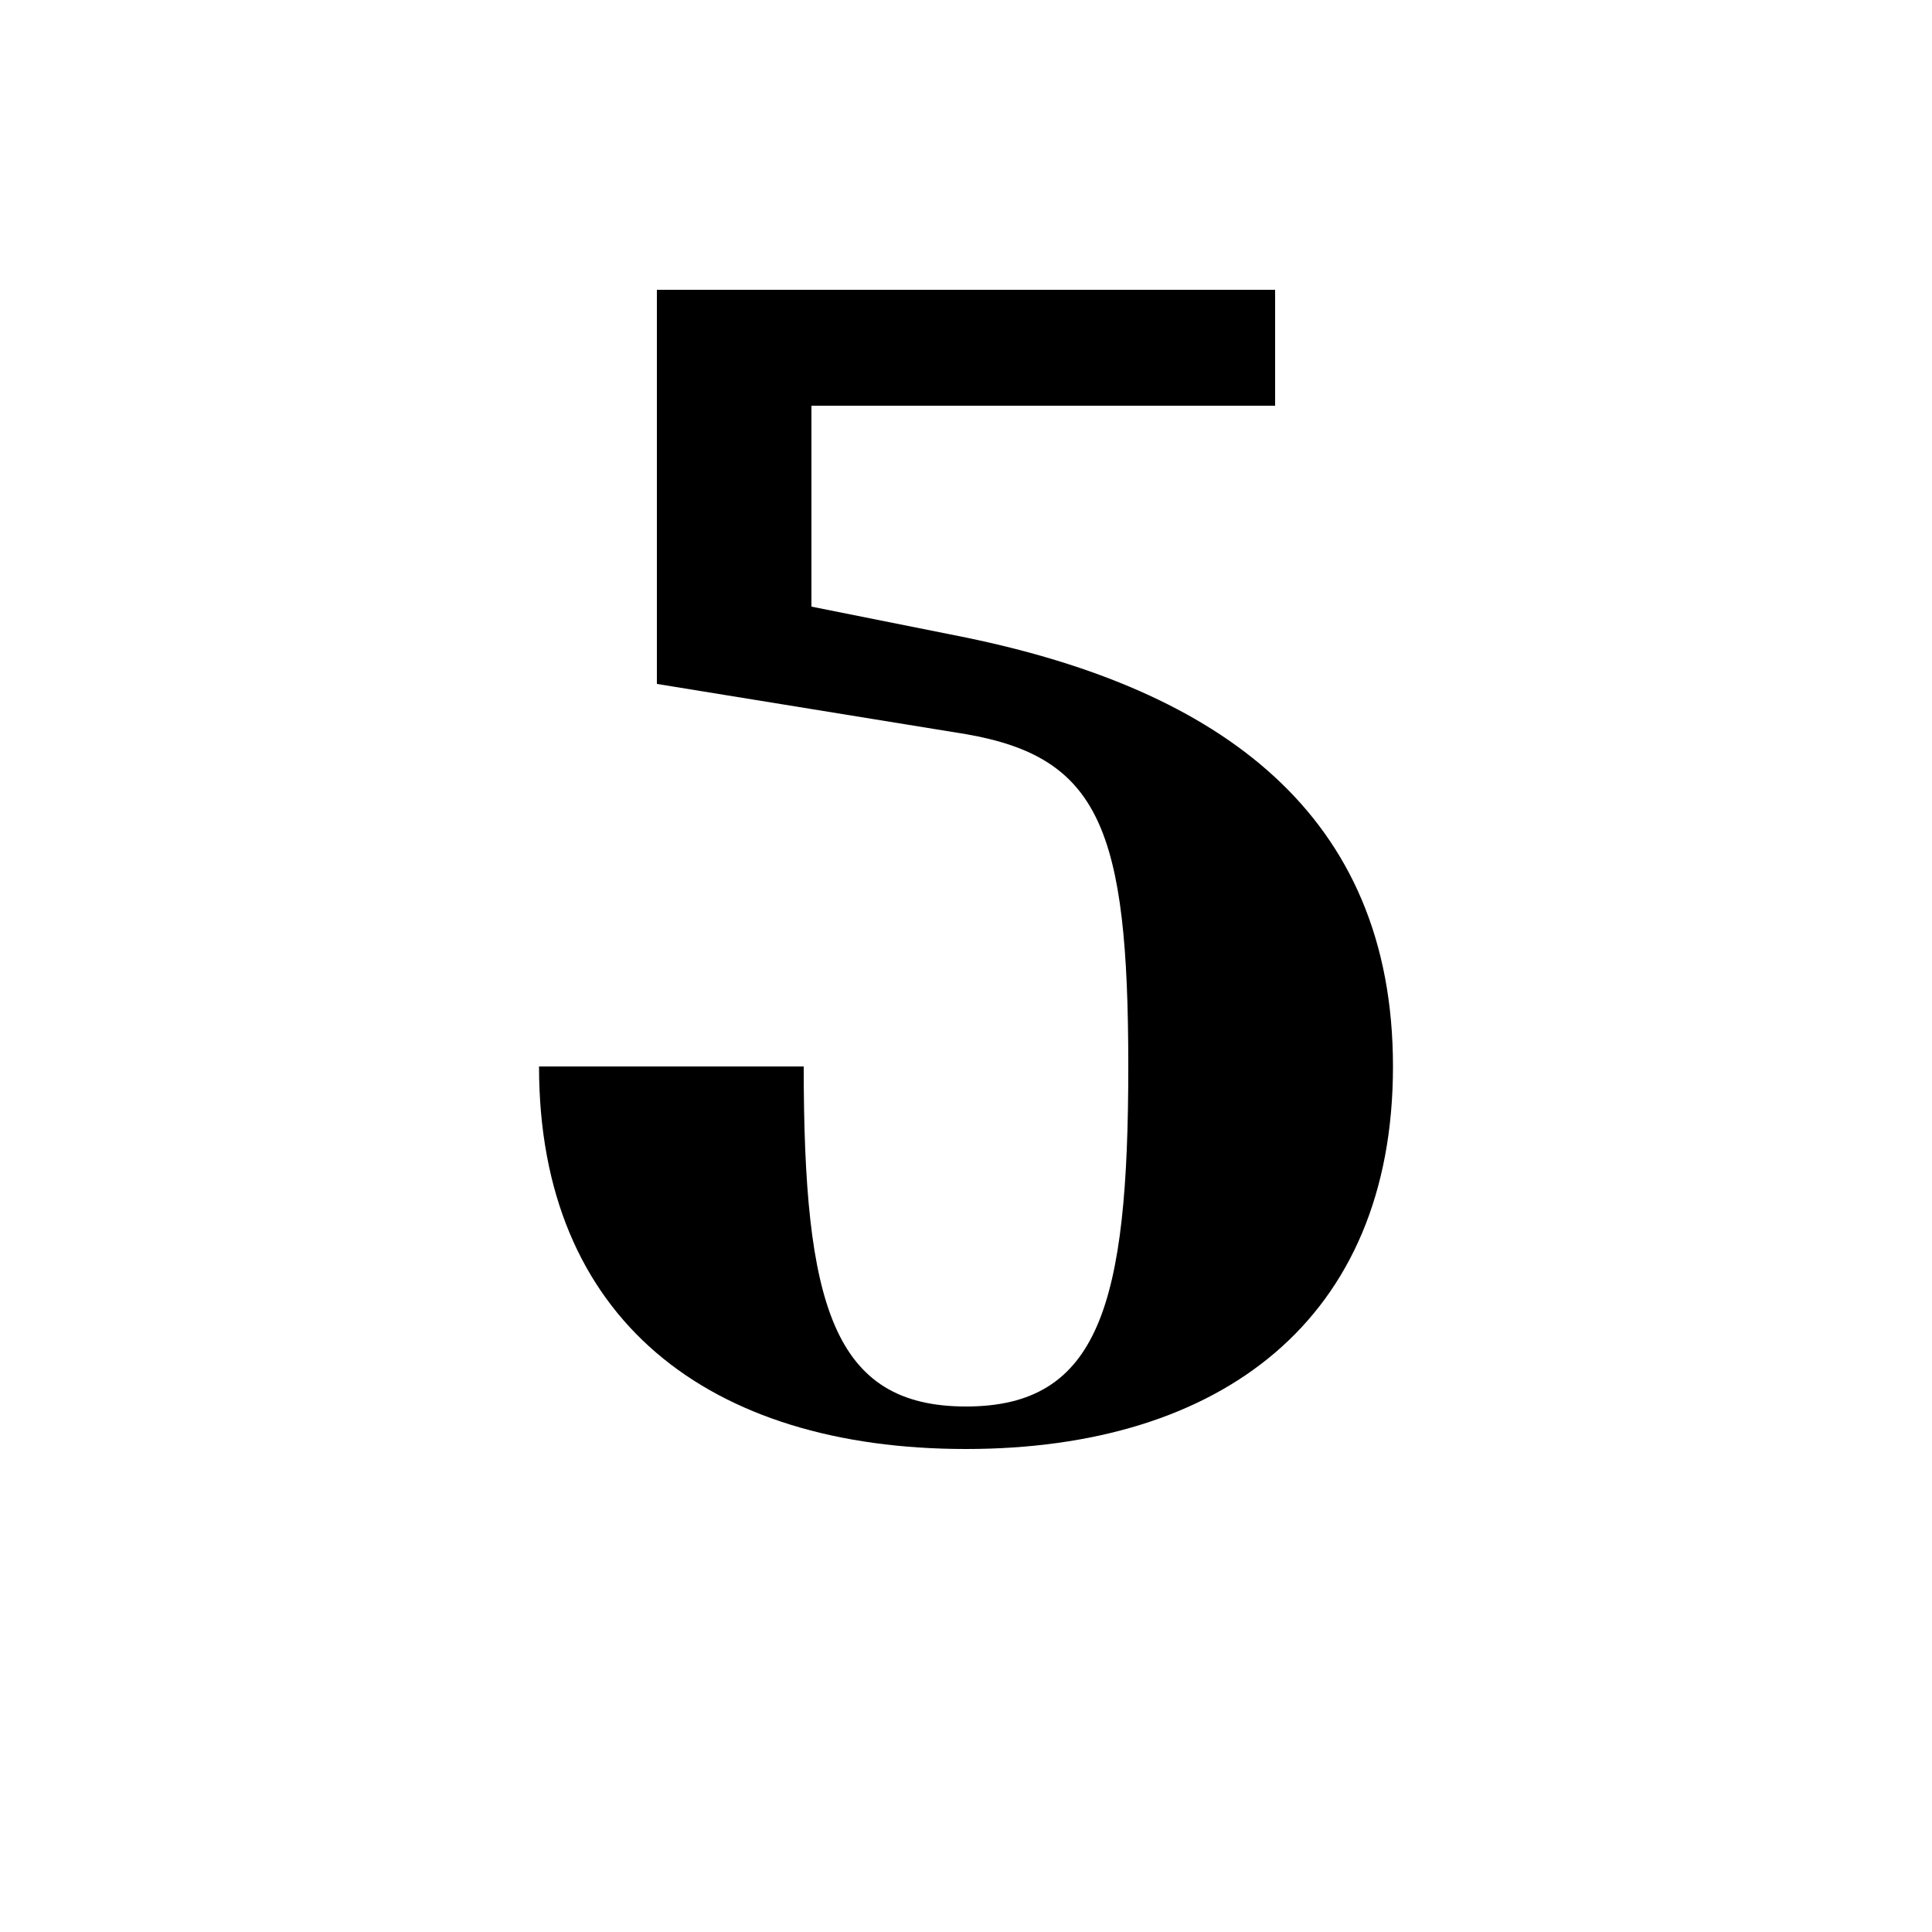 <?xml version="1.0" encoding="UTF-8"?><svg xmlns="http://www.w3.org/2000/svg" width="1024" height="1024" viewBox="0 0 1 1.0"><title>fancy-5</title><path id="character-fancy-5" fill-rule="evenodd" d="M .66,.21 L .42,.21 L .42,.314 L .5,.33 C .631,.357 .721,.421 .721,.552 C .721,.683 .632,.75 .5,.75 C .367,.75 .279,.683 .279,.552 L .416,.552 C .416,.675 .431,.728 .5,.728 C .569,.728 .584,.675 .584,.552 C .584,.429 .569,.392 .5,.38 L .34,.354 L .34,.15 L .66,.15 L .66,.21 z" /></svg>